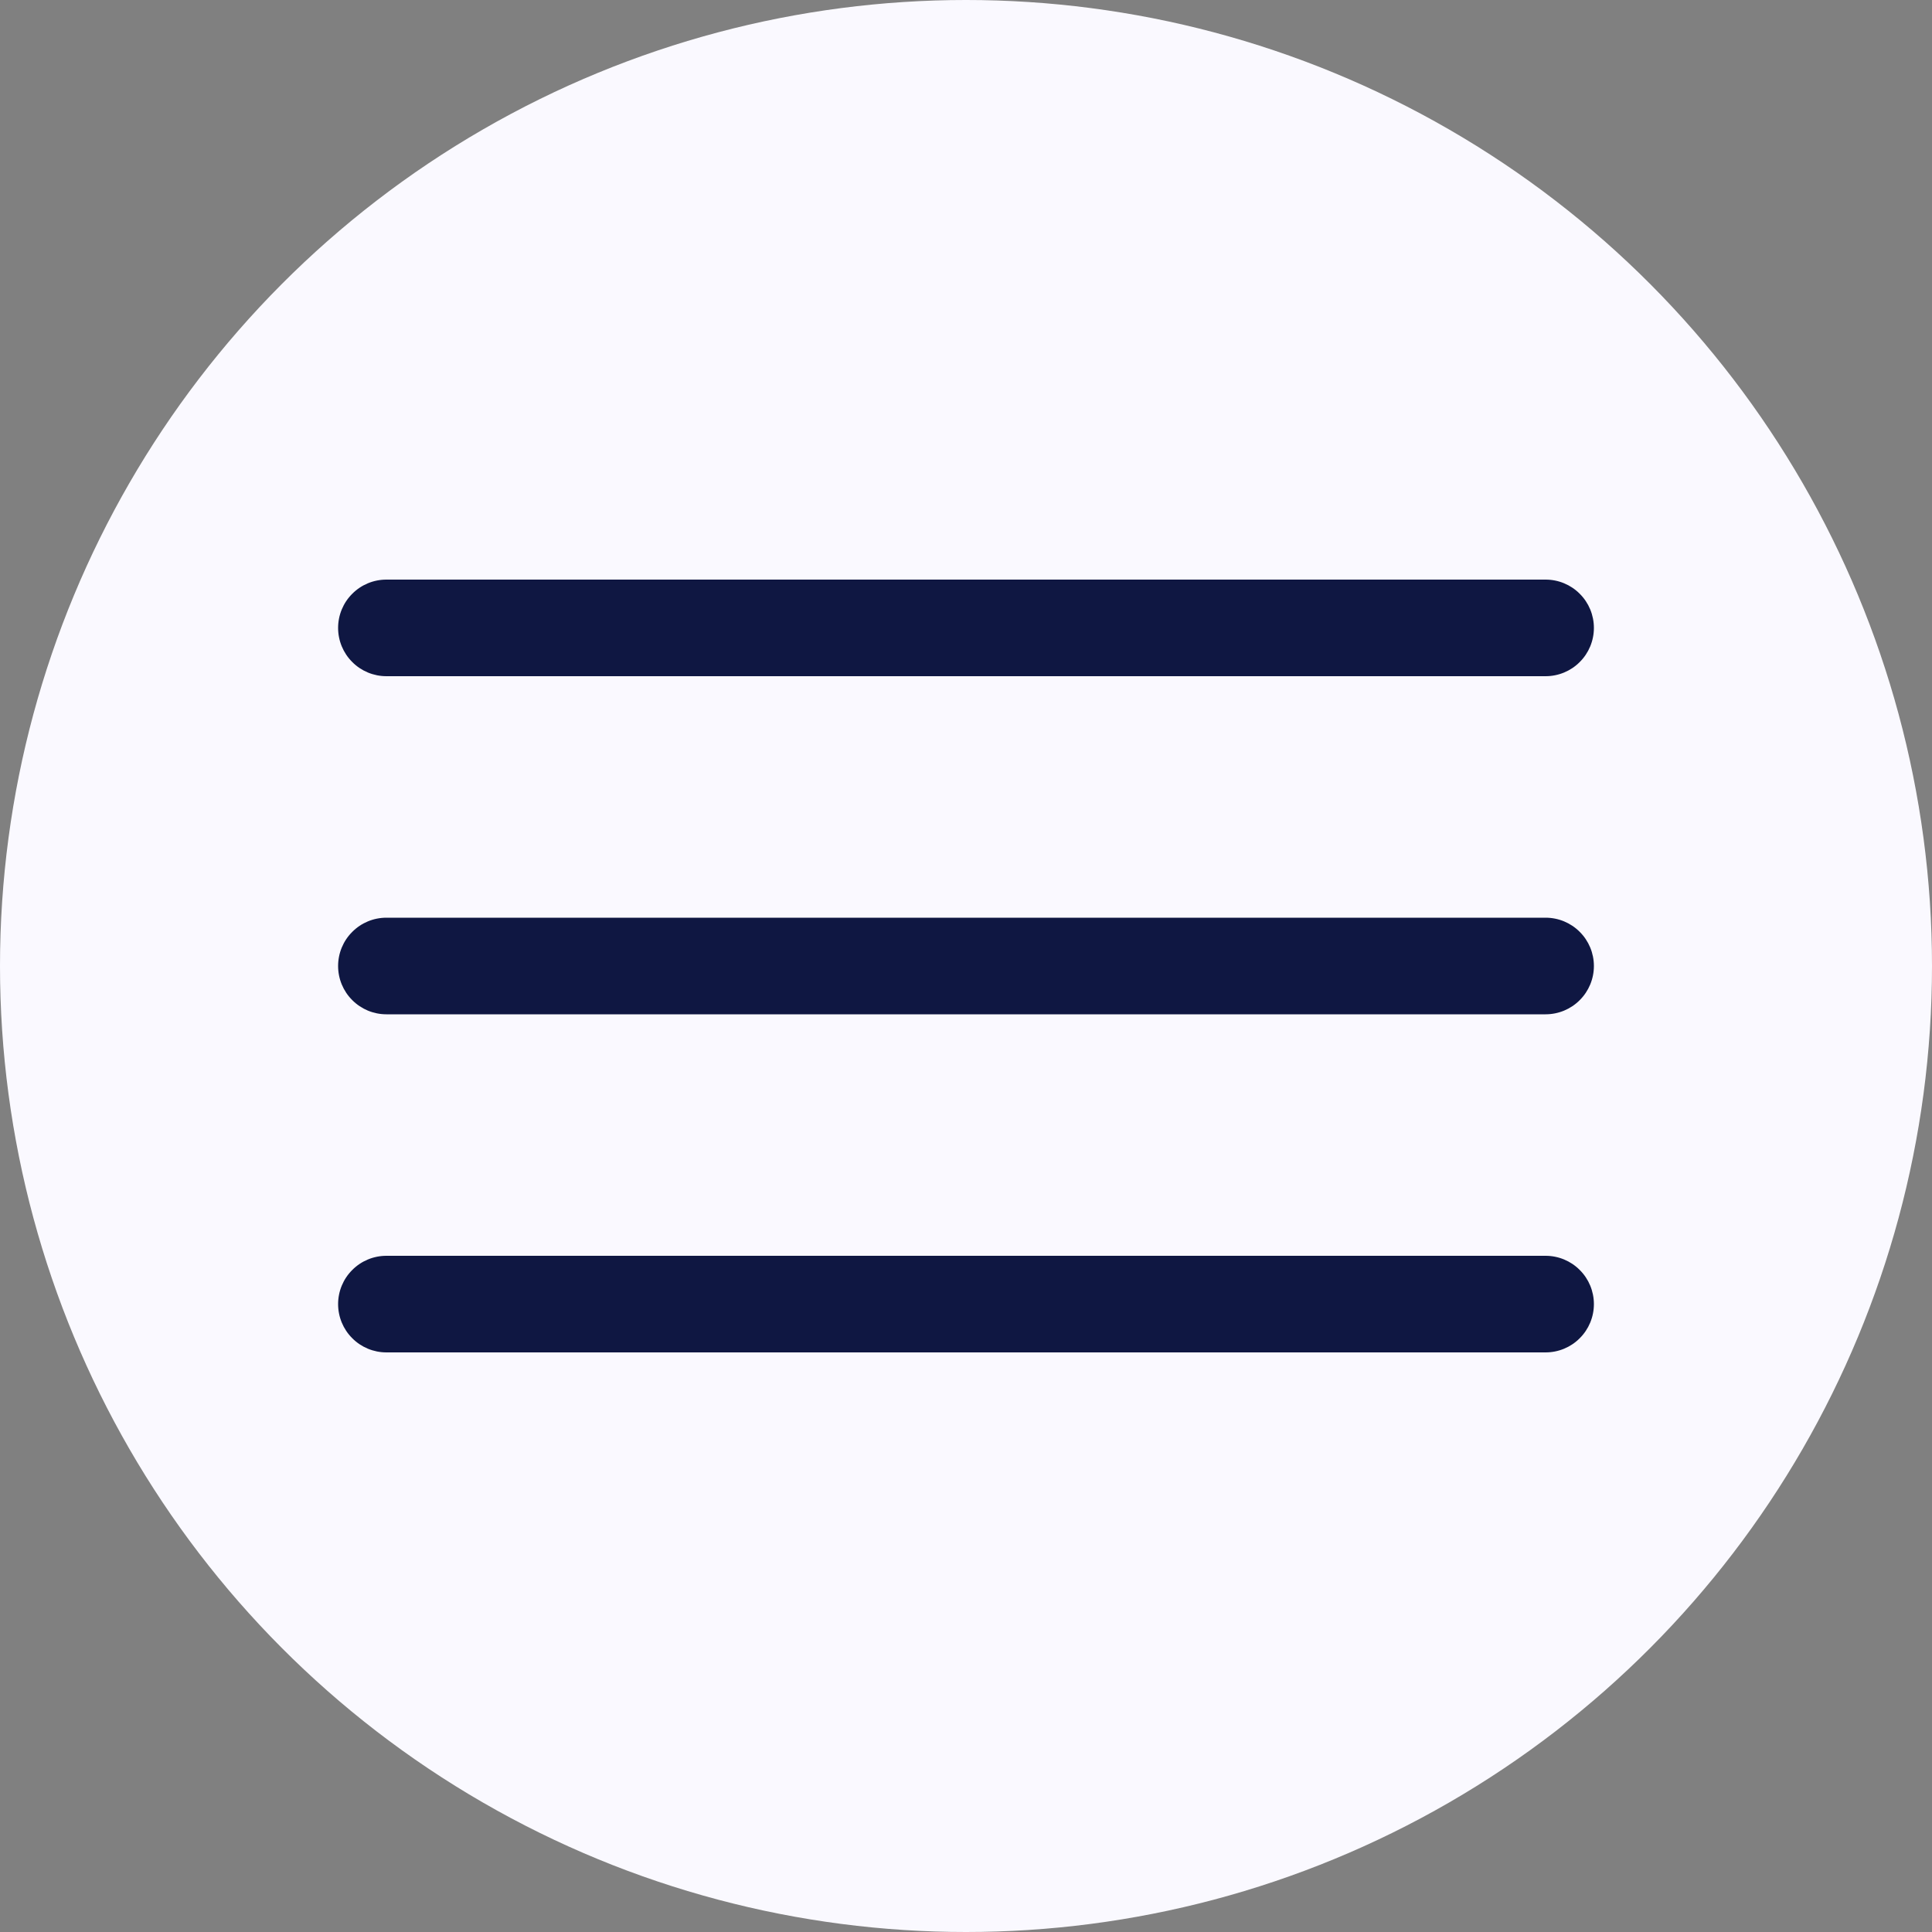 <?xml version="1.0" encoding="UTF-8"?> <svg xmlns="http://www.w3.org/2000/svg" width="30" height="30" viewBox="0 0 30 30" fill="none"><rect x="0" y="0" width="30" height="30" fill="#808080" stroke="none"/><circle cx="15" cy="15" r="15" fill="#FAF9FF"></circle><g clip-path="url(#clip0_119_19)"><path d="M24 10.5H6C5.801 10.5 5.61 10.421 5.47 10.28C5.329 10.14 5.25 9.949 5.25 9.75C5.25 9.551 5.329 9.36 5.47 9.22C5.61 9.079 5.801 9 6 9H24C24.199 9 24.39 9.079 24.53 9.22C24.671 9.36 24.75 9.551 24.75 9.75C24.75 9.949 24.671 10.14 24.53 10.28C24.39 10.421 24.199 10.5 24 10.5Z" fill="#0F1742"></path><path d="M24 15.75H6C5.801 15.75 5.61 15.671 5.47 15.53C5.329 15.39 5.25 15.199 5.25 15C5.25 14.801 5.329 14.61 5.47 14.47C5.61 14.329 5.801 14.25 6 14.25H24C24.199 14.25 24.39 14.329 24.53 14.47C24.671 14.61 24.75 14.801 24.75 15C24.75 15.199 24.671 15.39 24.53 15.53C24.39 15.671 24.199 15.75 24 15.75Z" fill="#0F1742"></path><path d="M24 21H6C5.801 21 5.61 20.921 5.47 20.78C5.329 20.64 5.25 20.449 5.25 20.25C5.25 20.051 5.329 19.86 5.47 19.72C5.61 19.579 5.801 19.5 6 19.5H24C24.199 19.5 24.39 19.579 24.53 19.72C24.671 19.86 24.75 20.051 24.75 20.25C24.75 20.449 24.671 20.64 24.53 20.78C24.39 20.921 24.199 21 24 21Z" fill="#0F1742"></path></g><defs><clipPath id="clip0_119_19"><rect width="24" height="24" fill="white" transform="translate(3 3)"></rect></clipPath></defs></svg> 
